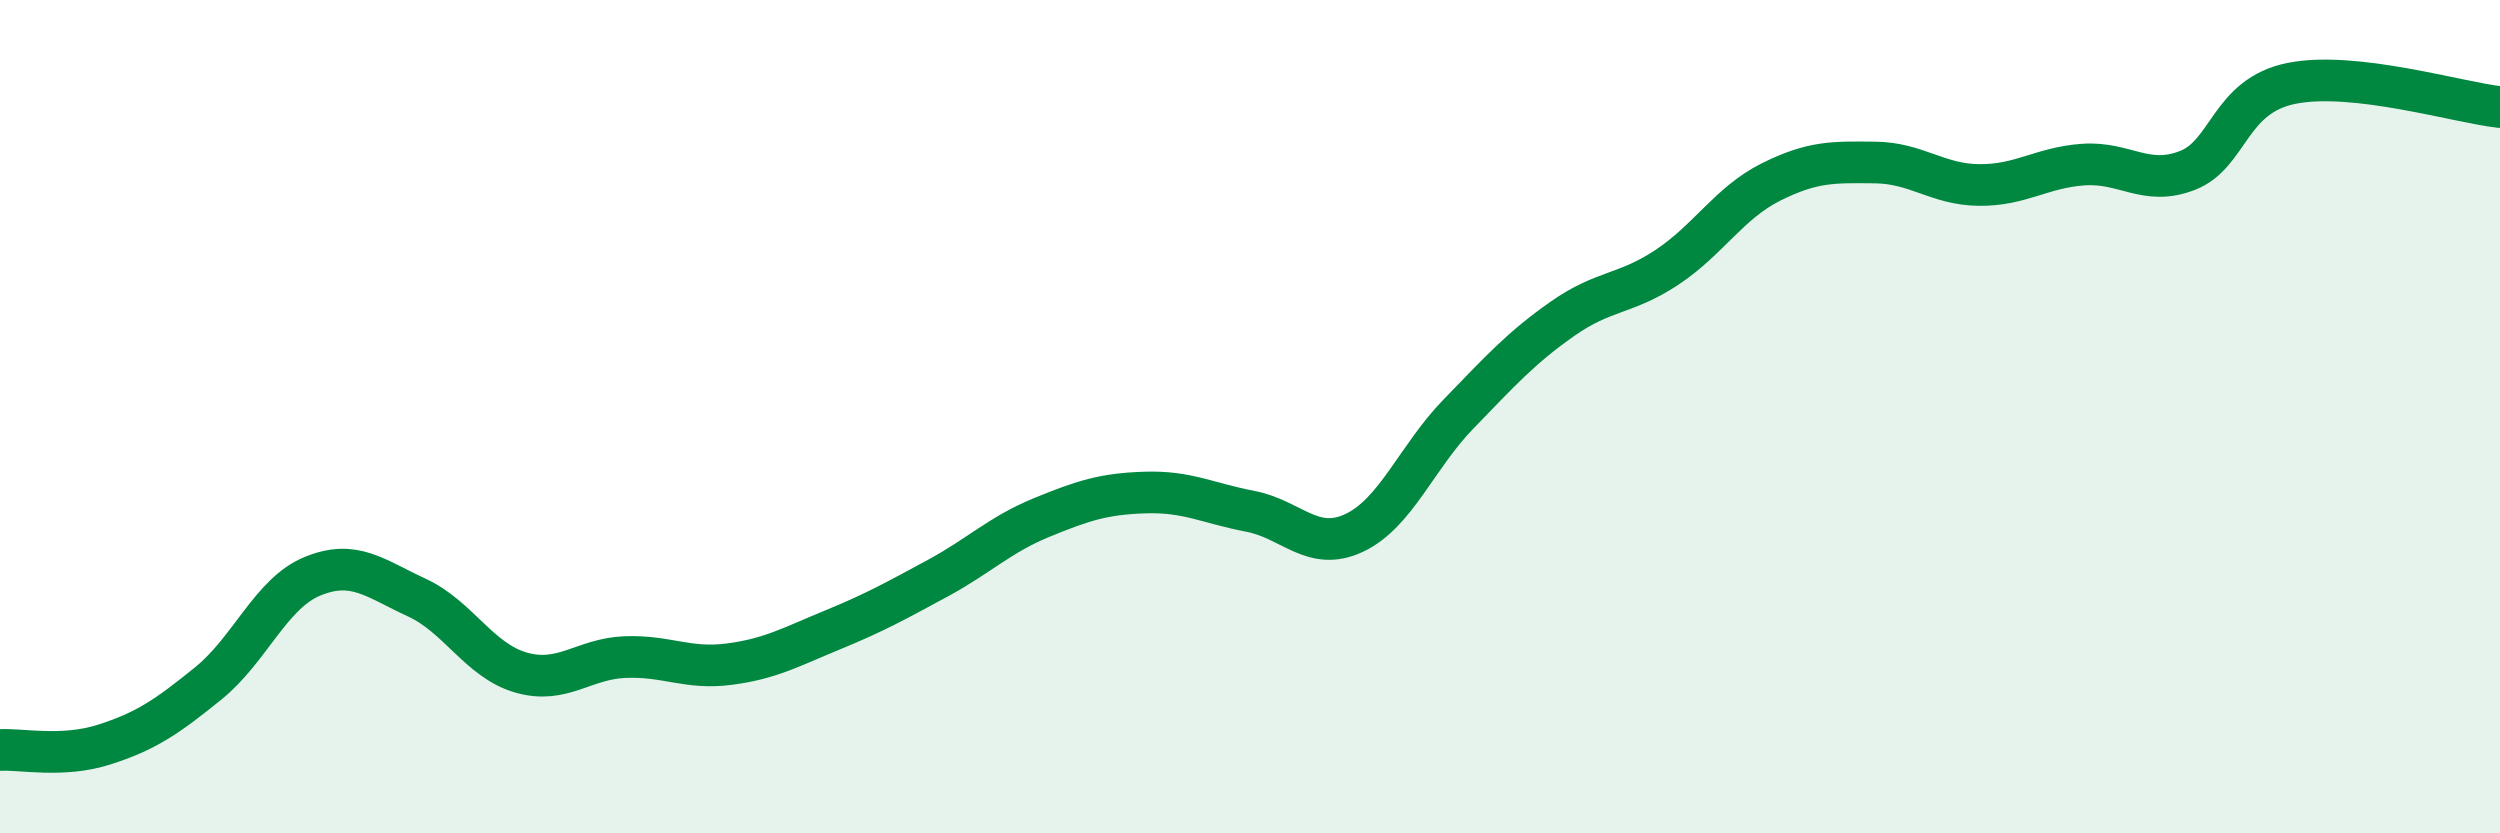 
    <svg width="60" height="20" viewBox="0 0 60 20" xmlns="http://www.w3.org/2000/svg">
      <path
        d="M 0,18 C 0.5,17.97 1.5,18.19 2.5,17.87 C 3.5,17.55 4,17.21 5,16.4 C 6,15.59 6.5,14.24 7.5,13.83 C 8.5,13.42 9,13.88 10,14.34 C 11,14.8 11.5,15.85 12.5,16.14 C 13.5,16.43 14,15.81 15,15.77 C 16,15.73 16.5,16.07 17.5,15.94 C 18.5,15.81 19,15.52 20,15.11 C 21,14.7 21.5,14.42 22.5,13.88 C 23.5,13.34 24,12.83 25,12.42 C 26,12.01 26.5,11.85 27.5,11.82 C 28.5,11.79 29,12.08 30,12.27 C 31,12.46 31.5,13.26 32.5,12.79 C 33.5,12.32 34,10.97 35,9.94 C 36,8.91 36.5,8.35 37.5,7.65 C 38.5,6.95 39,7.08 40,6.42 C 41,5.76 41.5,4.87 42.5,4.37 C 43.5,3.87 44,3.89 45,3.9 C 46,3.91 46.5,4.43 47.5,4.44 C 48.5,4.45 49,4.02 50,3.95 C 51,3.88 51.5,4.48 52.5,4.09 C 53.5,3.7 53.5,2.3 55,2 C 56.5,1.7 59,2.46 60,2.57L60 20L0 20Z"
        fill="#008740"
        opacity="0.1"
        stroke-linecap="round"
        stroke-linejoin="round"
      />
      <path
        d="M 0,18 C 0.5,17.97 1.5,18.19 2.5,17.87 C 3.5,17.55 4,17.21 5,16.4 C 6,15.59 6.5,14.24 7.5,13.83 C 8.5,13.42 9,13.88 10,14.34 C 11,14.8 11.5,15.85 12.5,16.14 C 13.5,16.43 14,15.81 15,15.77 C 16,15.73 16.5,16.07 17.5,15.94 C 18.5,15.81 19,15.52 20,15.11 C 21,14.7 21.5,14.42 22.5,13.88 C 23.5,13.34 24,12.83 25,12.42 C 26,12.01 26.5,11.85 27.5,11.82 C 28.5,11.79 29,12.08 30,12.27 C 31,12.46 31.5,13.26 32.5,12.79 C 33.5,12.32 34,10.97 35,9.94 C 36,8.91 36.5,8.35 37.5,7.65 C 38.5,6.95 39,7.08 40,6.42 C 41,5.76 41.5,4.87 42.5,4.37 C 43.5,3.87 44,3.89 45,3.9 C 46,3.91 46.5,4.43 47.5,4.44 C 48.5,4.45 49,4.02 50,3.95 C 51,3.88 51.5,4.48 52.5,4.09 C 53.5,3.7 53.5,2.3 55,2 C 56.5,1.7 59,2.46 60,2.57"
        stroke="#008740"
        stroke-width="1"
        fill="none"
        stroke-linecap="round"
        stroke-linejoin="round"
      />
    </svg>
  